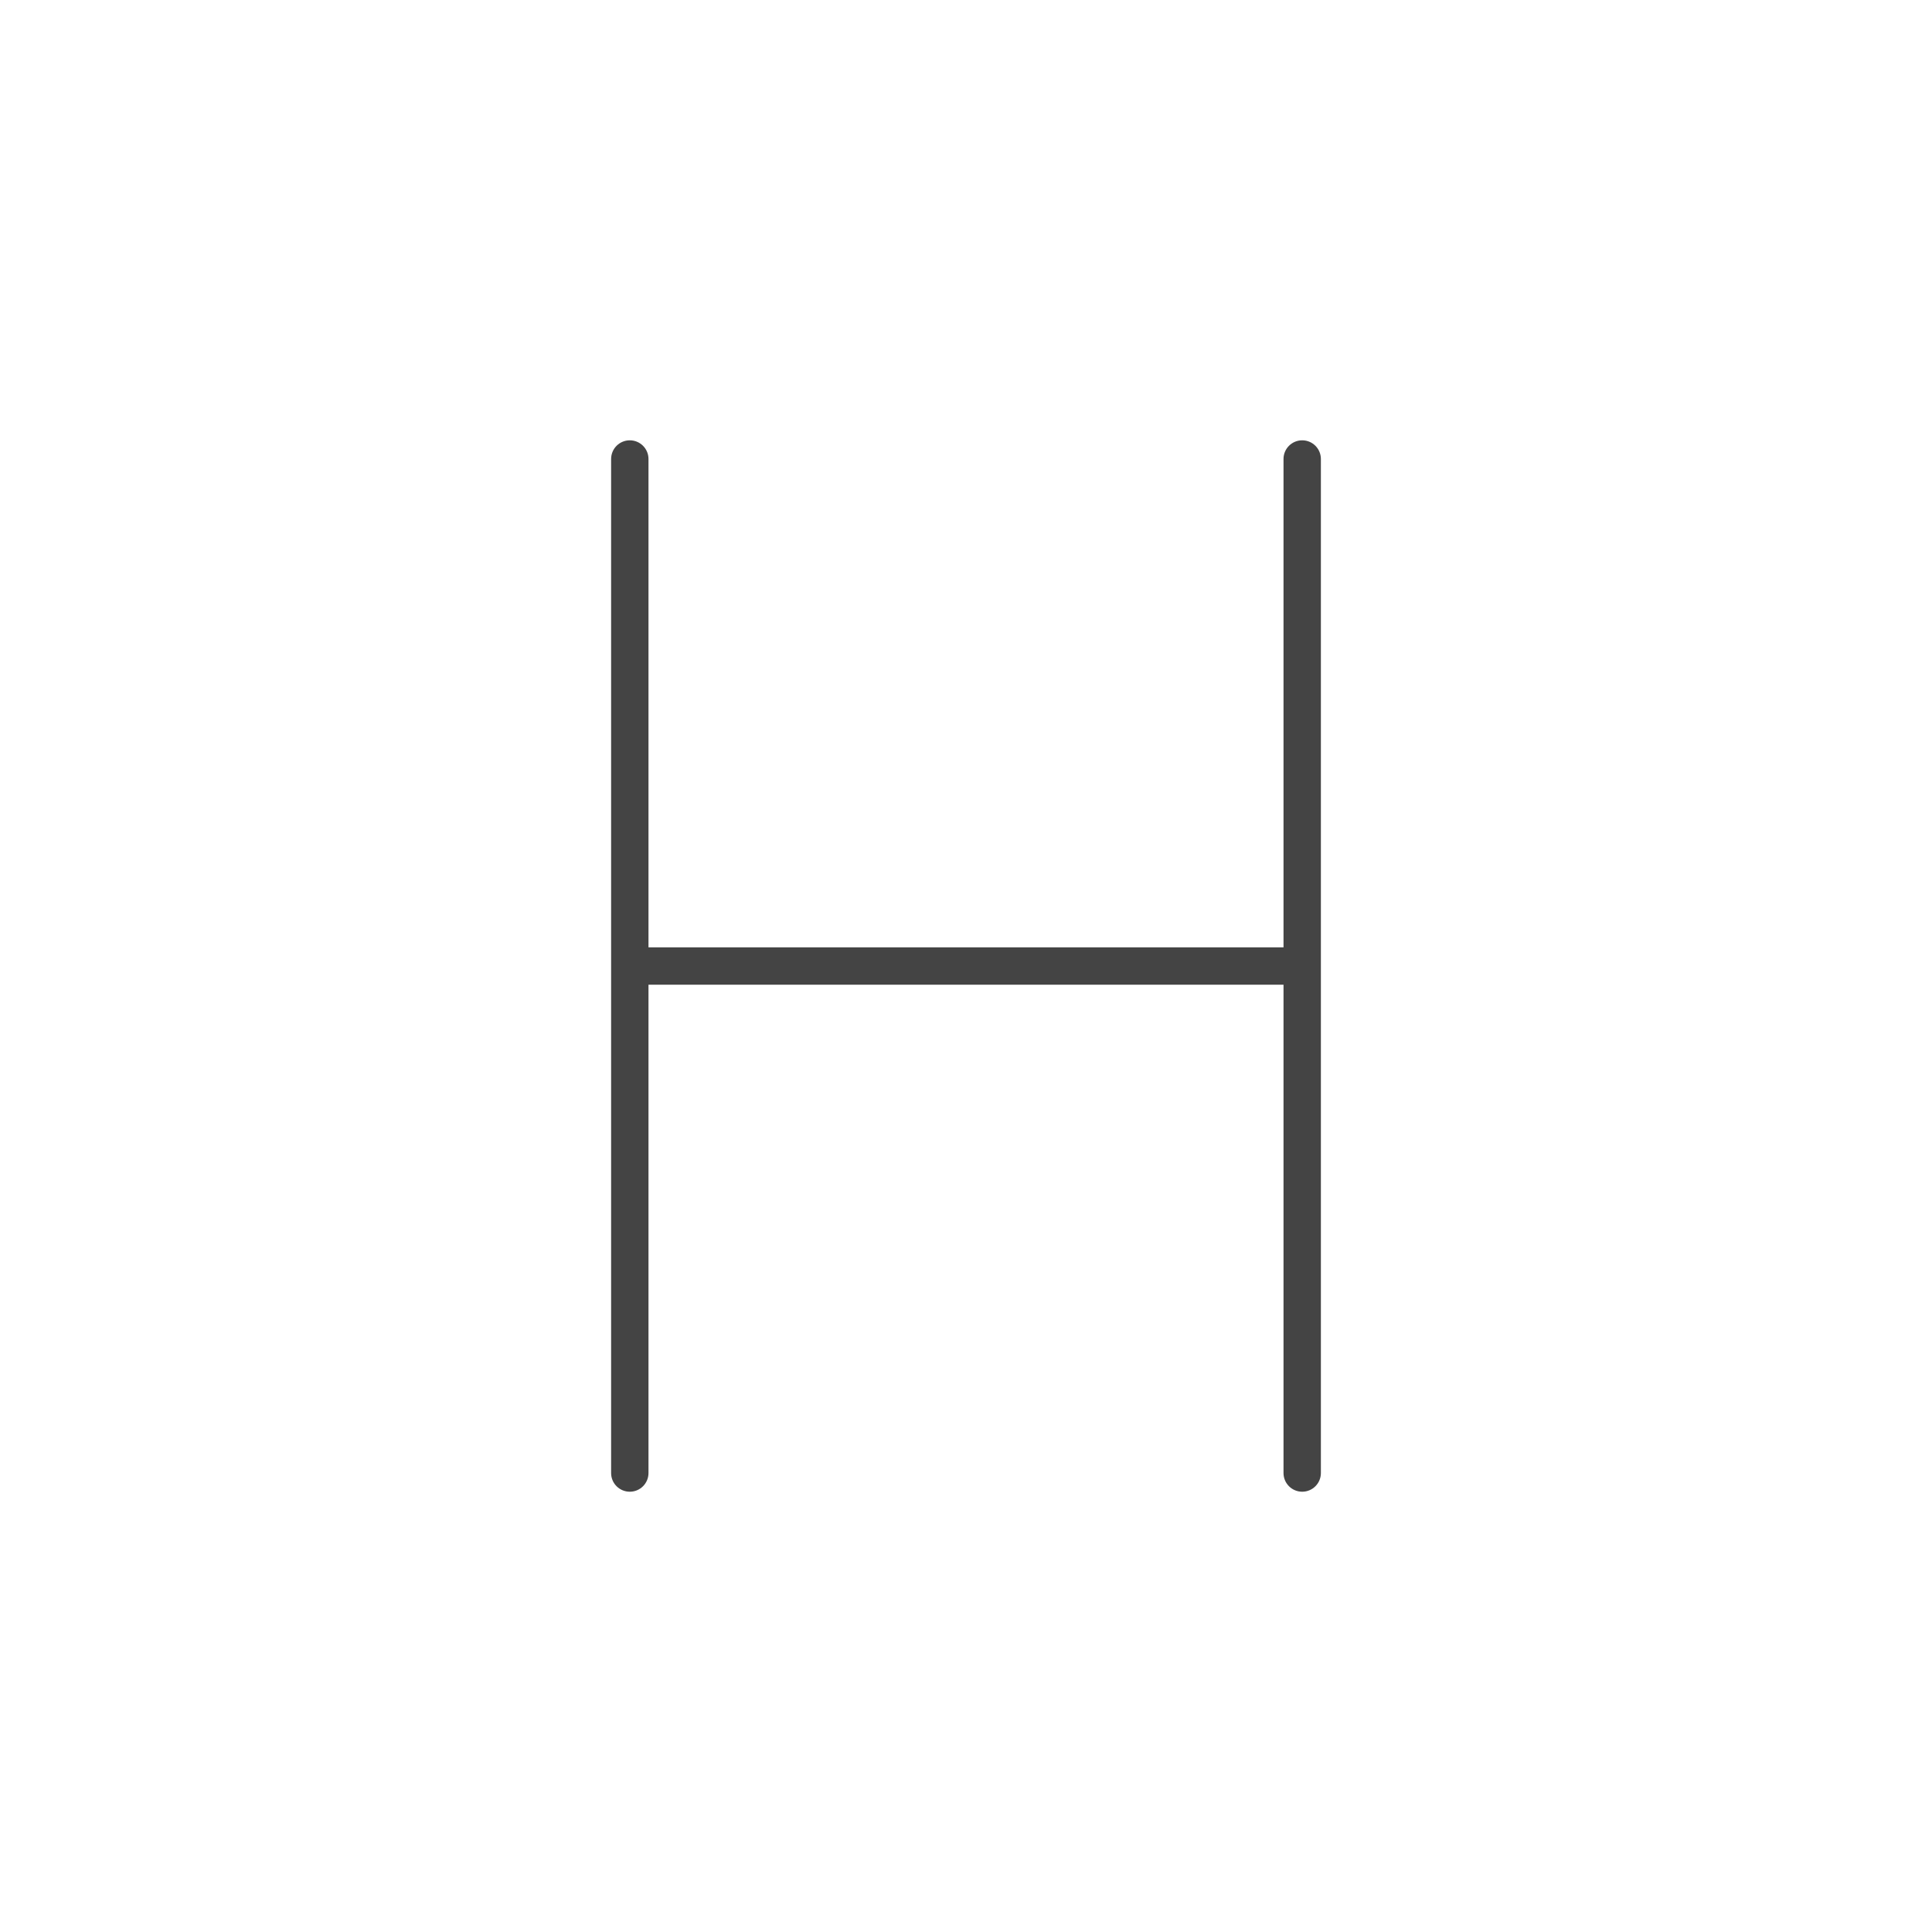 <!-- Generated by IcoMoon.io -->
<svg version="1.1" xmlns="http://www.w3.org/2000/svg" width="64" height="64" viewBox="0 0 64 64">
<title>hospital-symbol</title>
<path fill="#444" d="M20.863 49.415c0.342 0 0.619-0.277 0.619-0.619v-16.177h21.036v16.177c0 0.342 0.277 0.619 0.619 0.619s0.619-0.277 0.619-0.619v-33.591c0-0.342-0.277-0.619-0.619-0.619s-0.619 0.277-0.619 0.619v16.177h-21.036v-16.177c0-0.342-0.277-0.619-0.619-0.619s-0.619 0.277-0.619 0.619v33.591c-0.001 0.342 0.277 0.619 0.619 0.619z"></path>
</svg>
